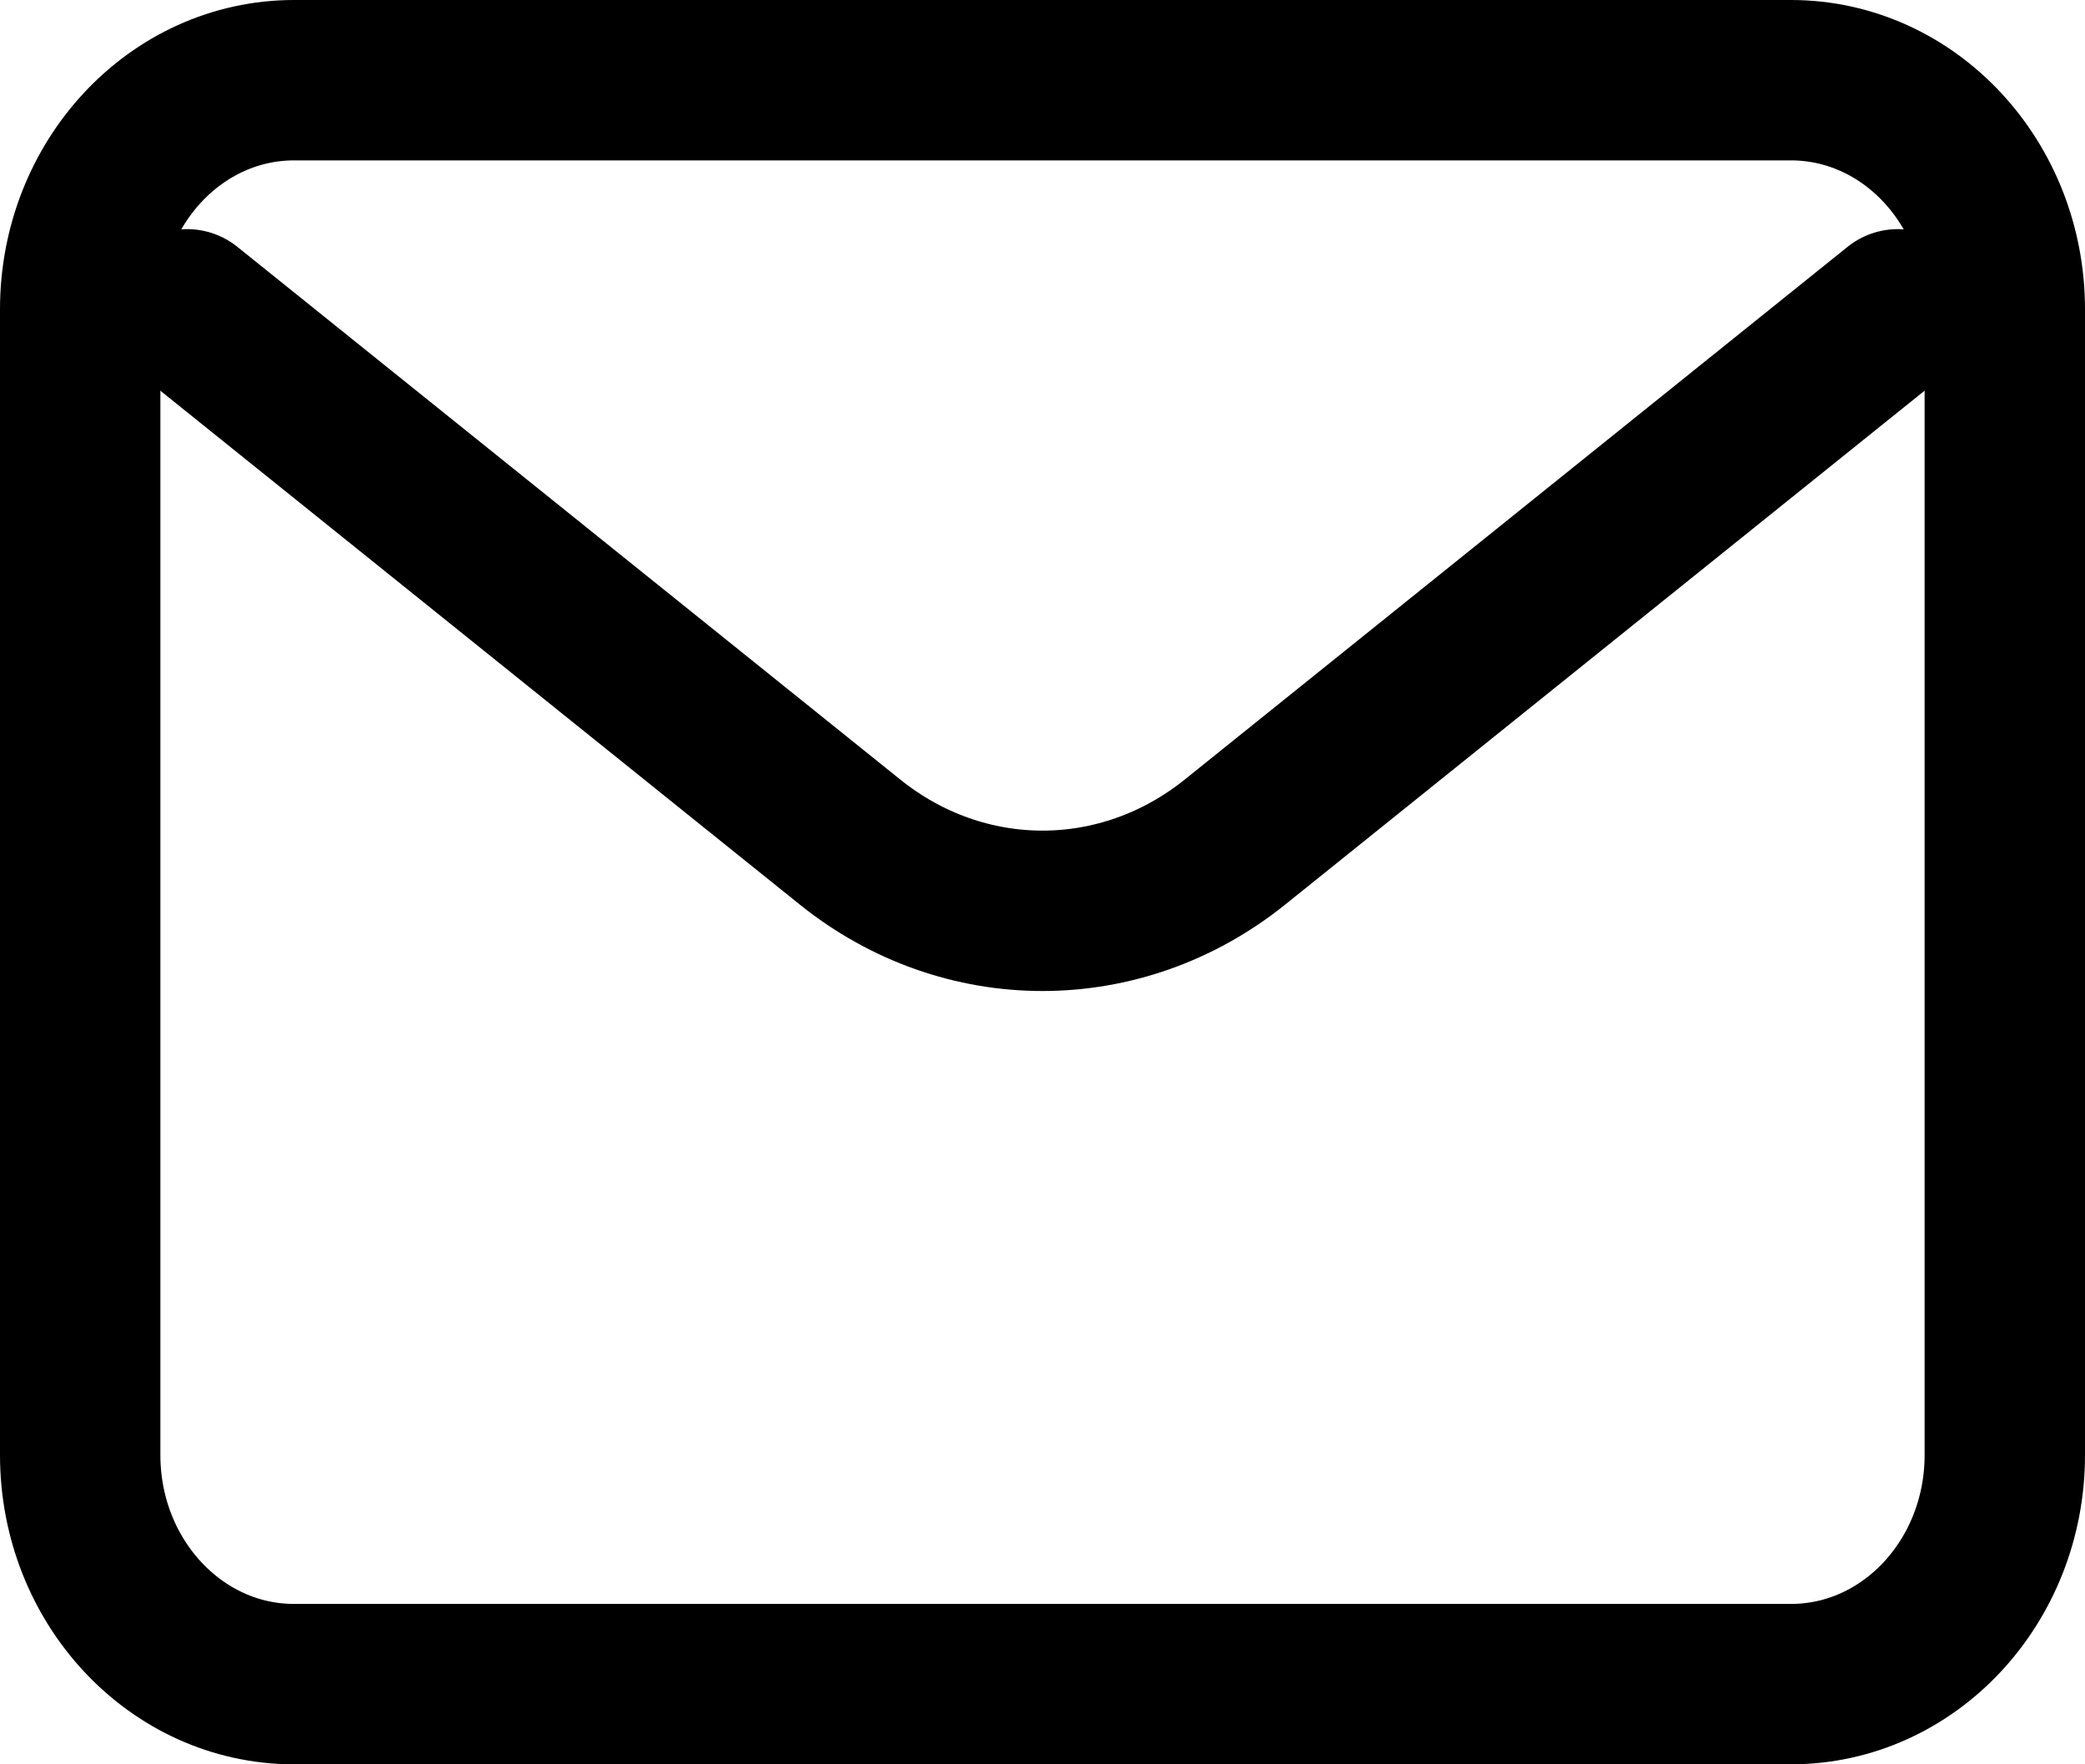 <svg  viewBox="0 0 26 22" fill="none" xmlns="http://www.w3.org/2000/svg">
<path d="M2.333 3.857L10.6 10.5C12.022 11.643 13.977 11.643 15.4 10.5L23.666 3.857" stroke="black" stroke-width="2" stroke-linecap="round" stroke-linejoin="round"/>
<path d="M22.333 1H3.667C2.194 1 1 2.279 1 3.857V18.143C1 19.721 2.194 21 3.667 21H22.333C23.806 21 25 19.721 25 18.143V3.857C25 2.279 23.806 1 22.333 1Z" stroke="black" stroke-width="2" stroke-linecap="round"/>
</svg>

